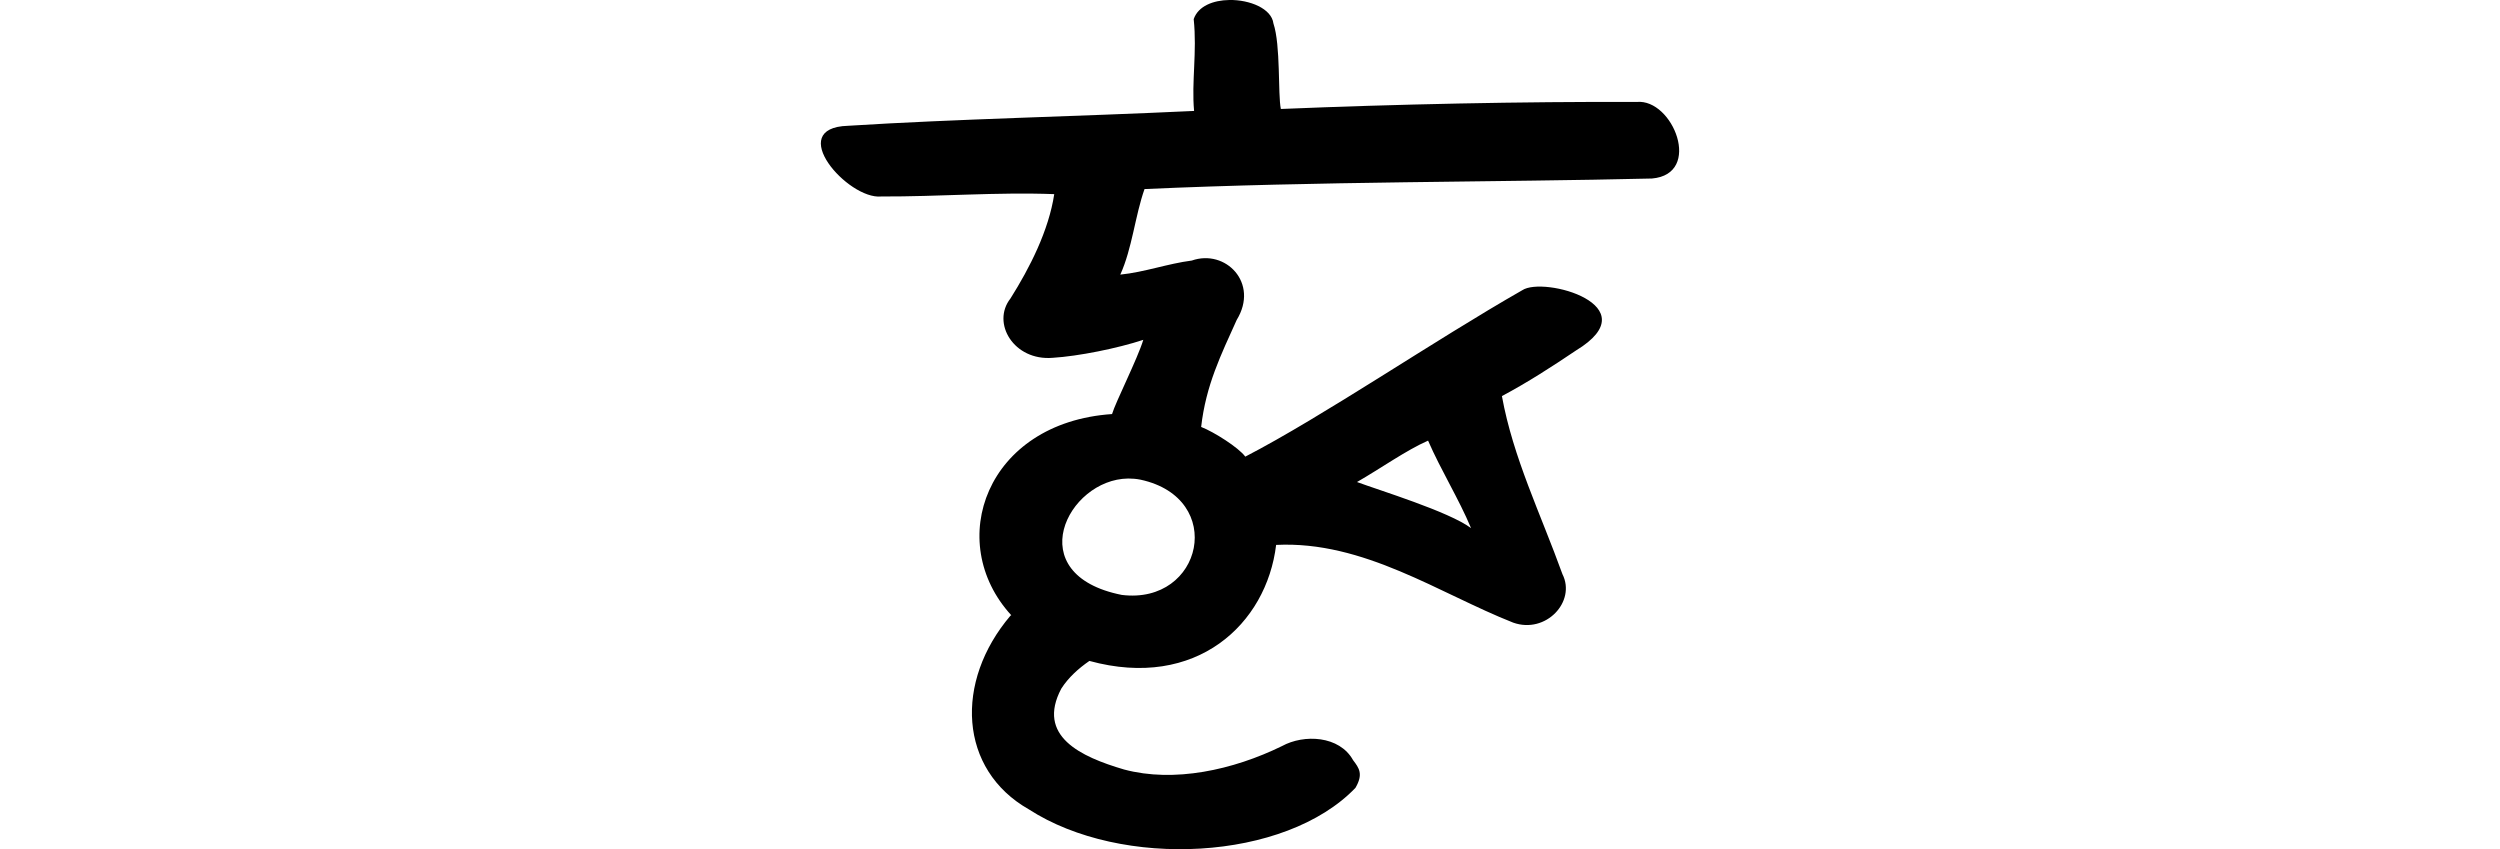 <?xml version="1.0" encoding="UTF-8" standalone="no"?>
<!-- Created with Inkscape (http://www.inkscape.org/) -->

<svg
   xmlns:dc="http://purl.org/dc/elements/1.1/"
   xmlns:cc="http://creativecommons.org/ns#"
   xmlns:rdf="http://www.w3.org/1999/02/22-rdf-syntax-ns#"
   xmlns:svg="http://www.w3.org/2000/svg"
   xmlns="http://www.w3.org/2000/svg"
   xmlns:sodipodi="http://sodipodi.sourceforge.net/DTD/sodipodi-0.dtd"
   xmlns:inkscape="http://www.inkscape.org/namespaces/inkscape"
   width="200"
   height="67.937"
   id="svg3021"
   version="1.1"
   inkscape:version="0.48.3.1 r9886"
   sodipodi:docname="drop.svg">
  <defs
     id="defs3023" />
  <sodipodi:namedview
     id="base"
     pagecolor="#ffffff"
     bordercolor="#666666"
     borderopacity="1.0"
     inkscape:pageopacity="0.0"
     inkscape:pageshadow="2"
     inkscape:zoom="3.959798"
     inkscape:cx="-18.807501"
     inkscape:cy="41.088256"
     inkscape:document-units="px"
     inkscape:current-layer="layer1"
     showgrid="false"
     inkscape:window-width="1301"
     inkscape:window-height="744"
     inkscape:window-x="65"
     inkscape:window-y="24"
     inkscape:window-maximized="1"
     fit-margin-top="0"
     fit-margin-left="0"
     fit-margin-right="0"
     fit-margin-bottom="0" />
  <g
     inkscape:label="Layer 1"
     inkscape:groupmode="layer"
     id="layer1"
     transform="translate(-572.161,-1454.953)">
    <g
       transform="matrix(0.782,-0.623,0.623,0.782,-699.444,823.398)"
       id="layer1-1"
       inkscape:label="Layer 1">
      <g
         inkscape:label="Layer 1"
         id="layer1-3"
         transform="matrix(0.937,0.348,-0.348,0.937,202.782,30.382)" />
    </g>
    <path
       style="fill:#000000"
       d="m 670.501,1454.953 c -1.275,0.02 -2.486,0.48 -2.844,1.531 0.277,2.63 -0.183,5.007 0.031,7.344 -9.664,0.459 -18.894,0.635 -27.688,1.188 -5.08,0.153 -0.002,5.917 2.656,5.656 4.575,0.019 9.271,-0.361 13.844,-0.188 -0.441,2.91 -1.949,5.883 -3.5,8.344 -1.549,1.968 0.269,5.008 3.375,4.75 2.053,-0.126 5.19,-0.758 7.25,-1.438 -0.459,1.516 -2.218,4.98 -2.5,5.938 -10.076,0.686 -13.446,10.221 -8.062,16.094 -0.017,0.017 -0.046,0.014 -0.062,0.031 -4.501,5.29 -4.137,12.319 1.469,15.5 7.426,4.797 20.496,4.14 26.125,-1.719 0.646,-1.105 0.298,-1.578 -0.188,-2.219 -1.089,-1.964 -3.928,-2.091 -5.688,-1.125 -3.922,1.92 -8.639,2.943 -12.625,1.875 -3.489,-1.023 -7.032,-2.677 -5.031,-6.469 0.576,-0.898 1.376,-1.616 2.25,-2.219 8.556,2.343 14.178,-2.961 14.938,-9.281 7.008,-0.348 13.055,3.889 18.969,6.219 2.614,0.926 5.042,-1.689 3.938,-3.875 -1.756,-4.864 -3.947,-9.309 -4.844,-14.25 2.06,-1.097 4.019,-2.362 5.938,-3.656 5.913,-3.595 -2.606,-5.958 -4.312,-4.812 -7.036,4.013 -15.907,10.078 -22.156,13.312 -0.53,-0.725 -2.513,-1.981 -3.531,-2.375 0.377,-3.341 1.601,-5.8 2.844,-8.562 1.812,-2.958 -0.896,-5.697 -3.594,-4.75 -1.932,0.248 -3.78,0.93 -5.719,1.125 0.95,-2.09 1.183,-4.708 1.938,-6.844 13.75,-0.621 28.344,-0.547 40.594,-0.844 4.088,-0.347 1.686,-6.406 -1.219,-6.125 -9.15,-0.036 -19.326,0.183 -28.469,0.562 -0.245,-1.197 -0.004,-5.08 -0.594,-6.844 -0.148,-1.187 -1.891,-1.9 -3.531,-1.875 z m 15.906,35.25 c 1.038,2.391 2.448,4.633 3.438,7 -1.773,-1.326 -7.359,-3.03 -9.125,-3.688 1.876,-1.074 3.94,-2.545 5.688,-3.312 z m -24,3.031 c 0.324,-0 0.67,0.026 1,0.094 6.878,1.491 4.964,10.018 -1.5,9.219 -8.173,-1.623 -4.36,-9.251 0.5,-9.312 z"
       id="path3584"
       inkscape:connector-curvature="0" />
  </g>
</svg>
